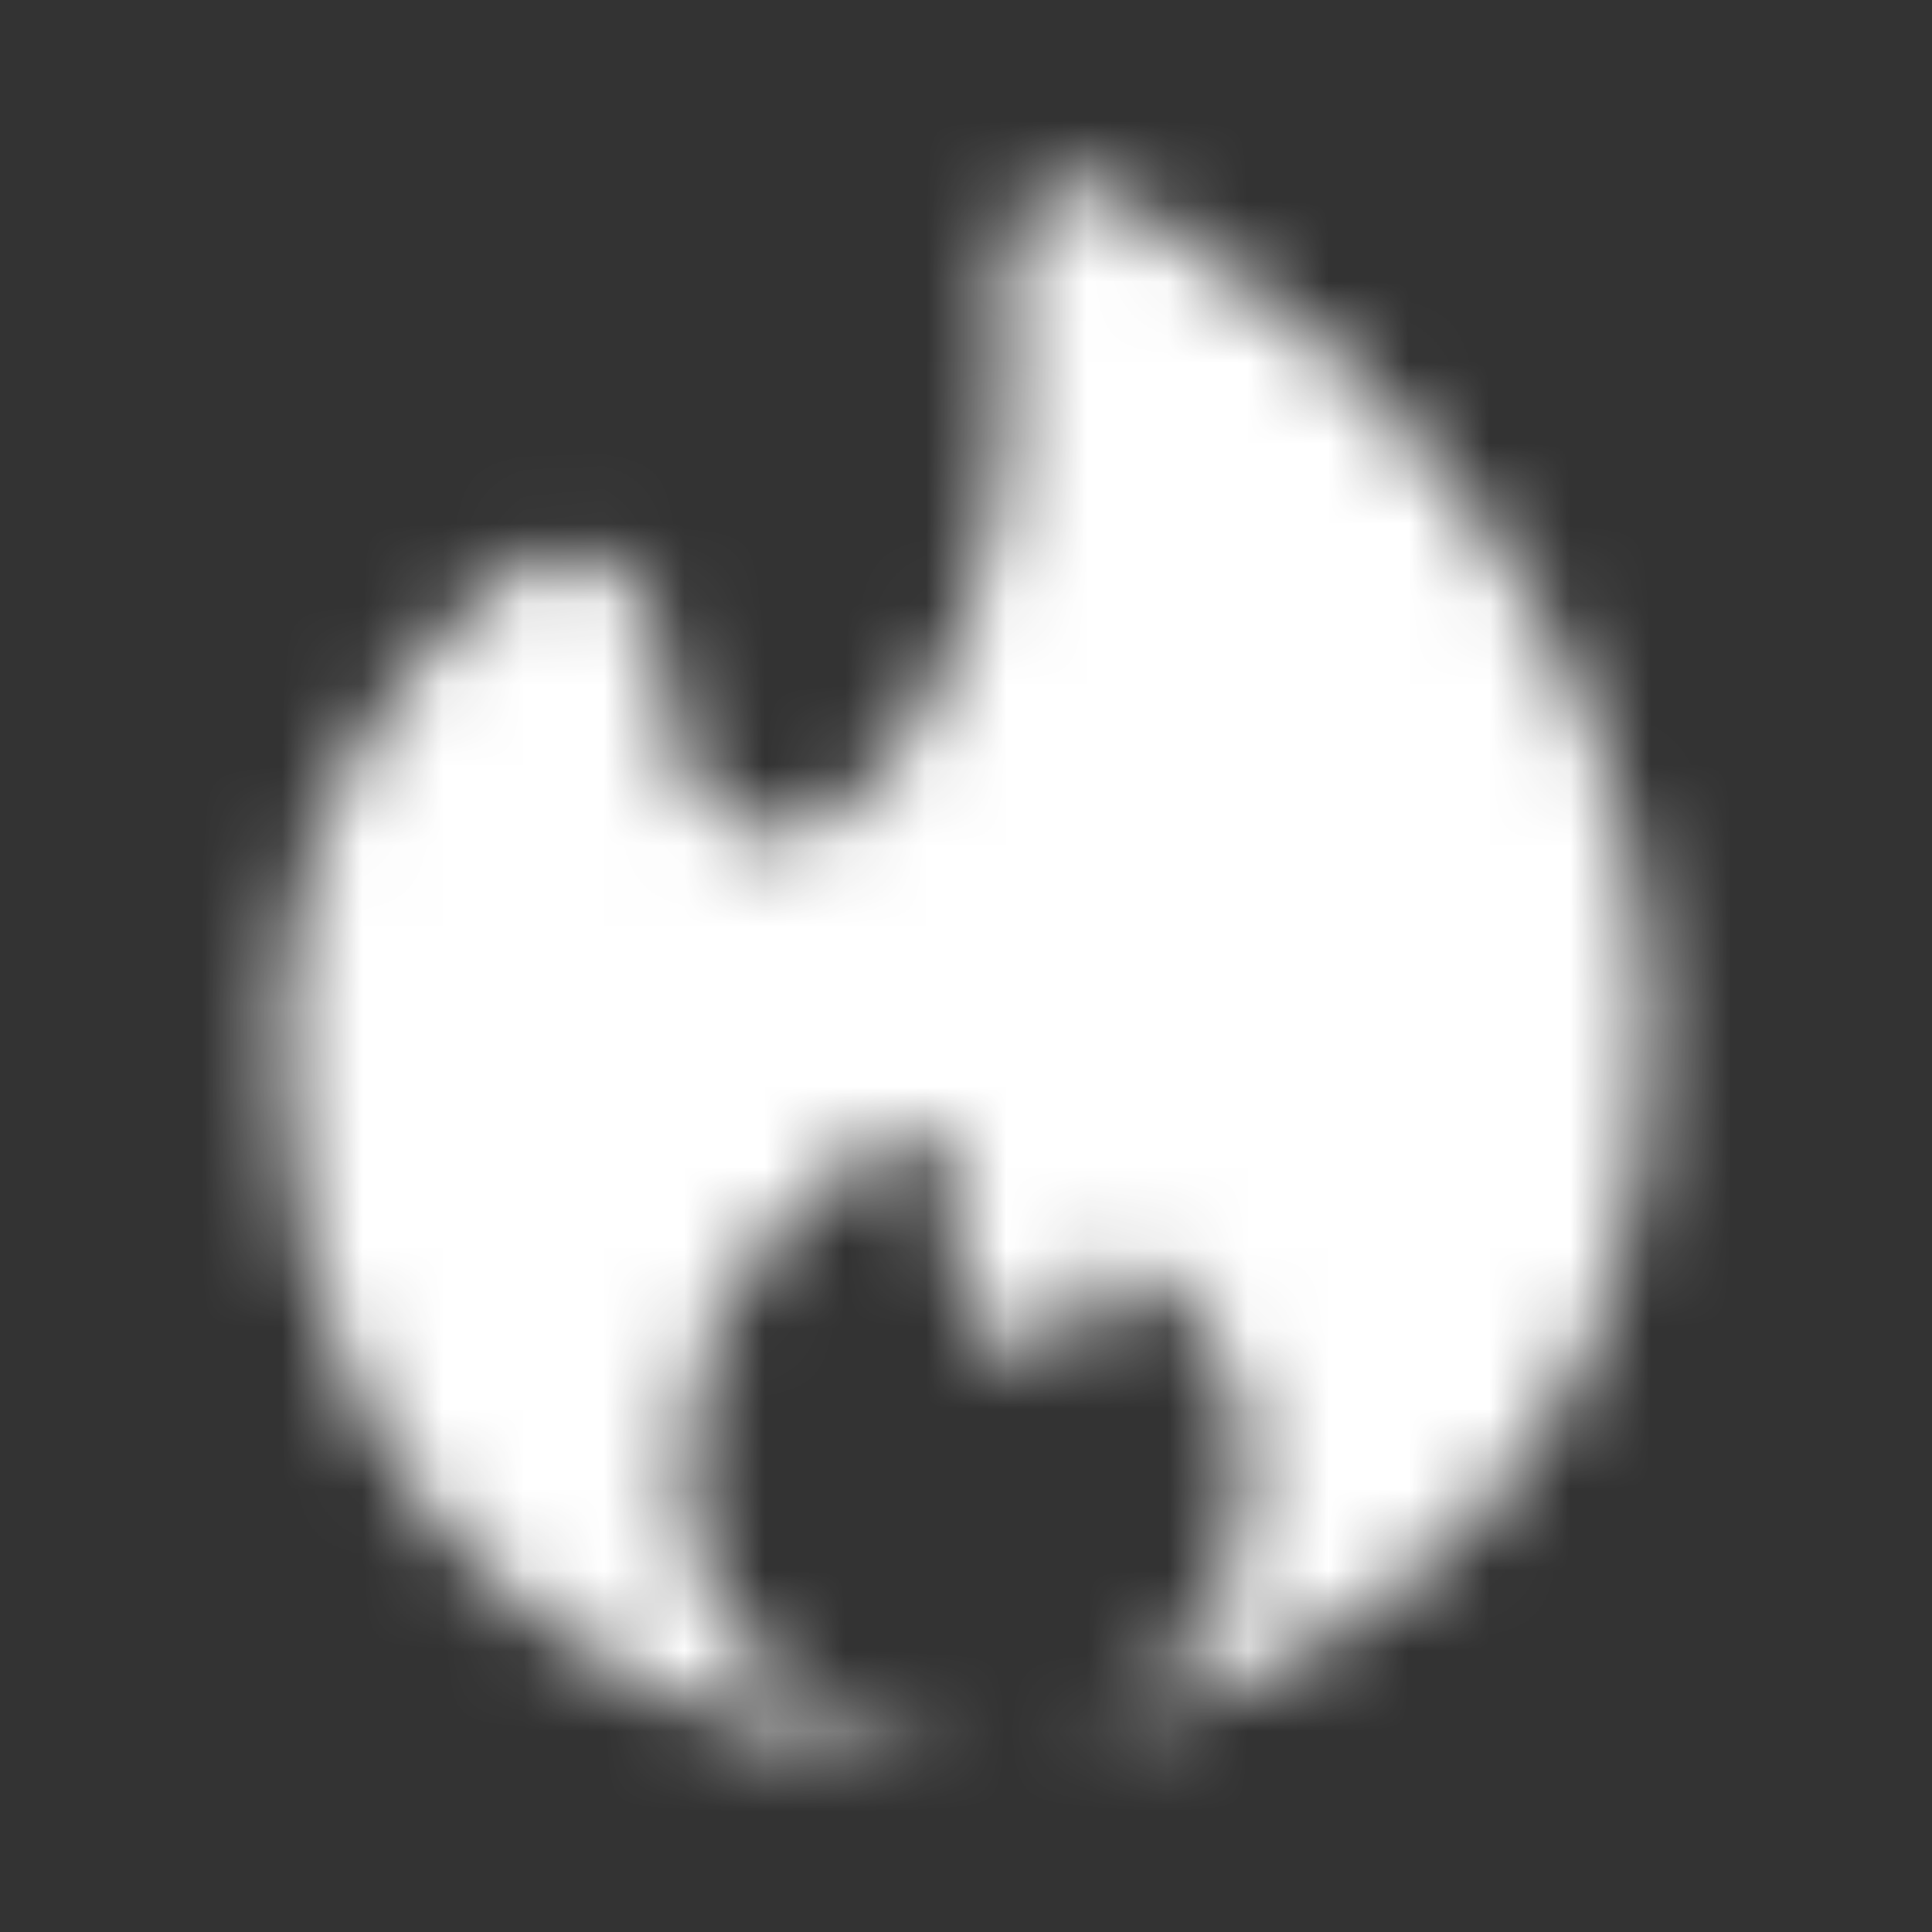 <svg width="24" height="24" viewBox="0 0 24 24" fill="none" xmlns="http://www.w3.org/2000/svg">
<rect x="0" y="0" width="24" height="24" fill="#333333" stroke="none"/>
<mask id="mask0_24229_24902" style="mask-type:alpha" maskUnits="userSpaceOnUse" x="0" y="0" width="24" height="24">
<path d="M13.332 21.524C16.458 20.898 20.5 18.649 20.5 12.834C20.5 7.543 16.627 4.019 13.841 2.4C13.223 2.041 12.5 2.513 12.5 3.228V5.057C12.5 6.498 11.894 9.13 10.209 10.225C9.349 10.784 8.421 9.947 8.316 8.927L8.23 8.089C8.13 7.115 7.138 6.524 6.36 7.118C4.961 8.185 3.5 10.053 3.5 12.834C3.5 19.945 8.789 21.723 11.433 21.723C11.587 21.723 11.749 21.719 11.917 21.709C10.611 21.597 8.5 20.787 8.5 18.167C8.5 16.118 9.995 14.732 11.131 14.058C11.437 13.877 11.794 14.112 11.794 14.467V15.056C11.794 15.507 11.969 16.212 12.384 16.695C12.853 17.241 13.543 16.669 13.598 15.95C13.616 15.724 13.844 15.58 14.04 15.694C14.681 16.069 15.5 16.87 15.5 18.167C15.5 20.215 14.371 21.157 13.332 21.524Z" fill="white"/>
</mask>
<g mask="url(#mask0_24229_24902)">
<rect width="24" height="24" fill="white"/>
</g>
</svg>
